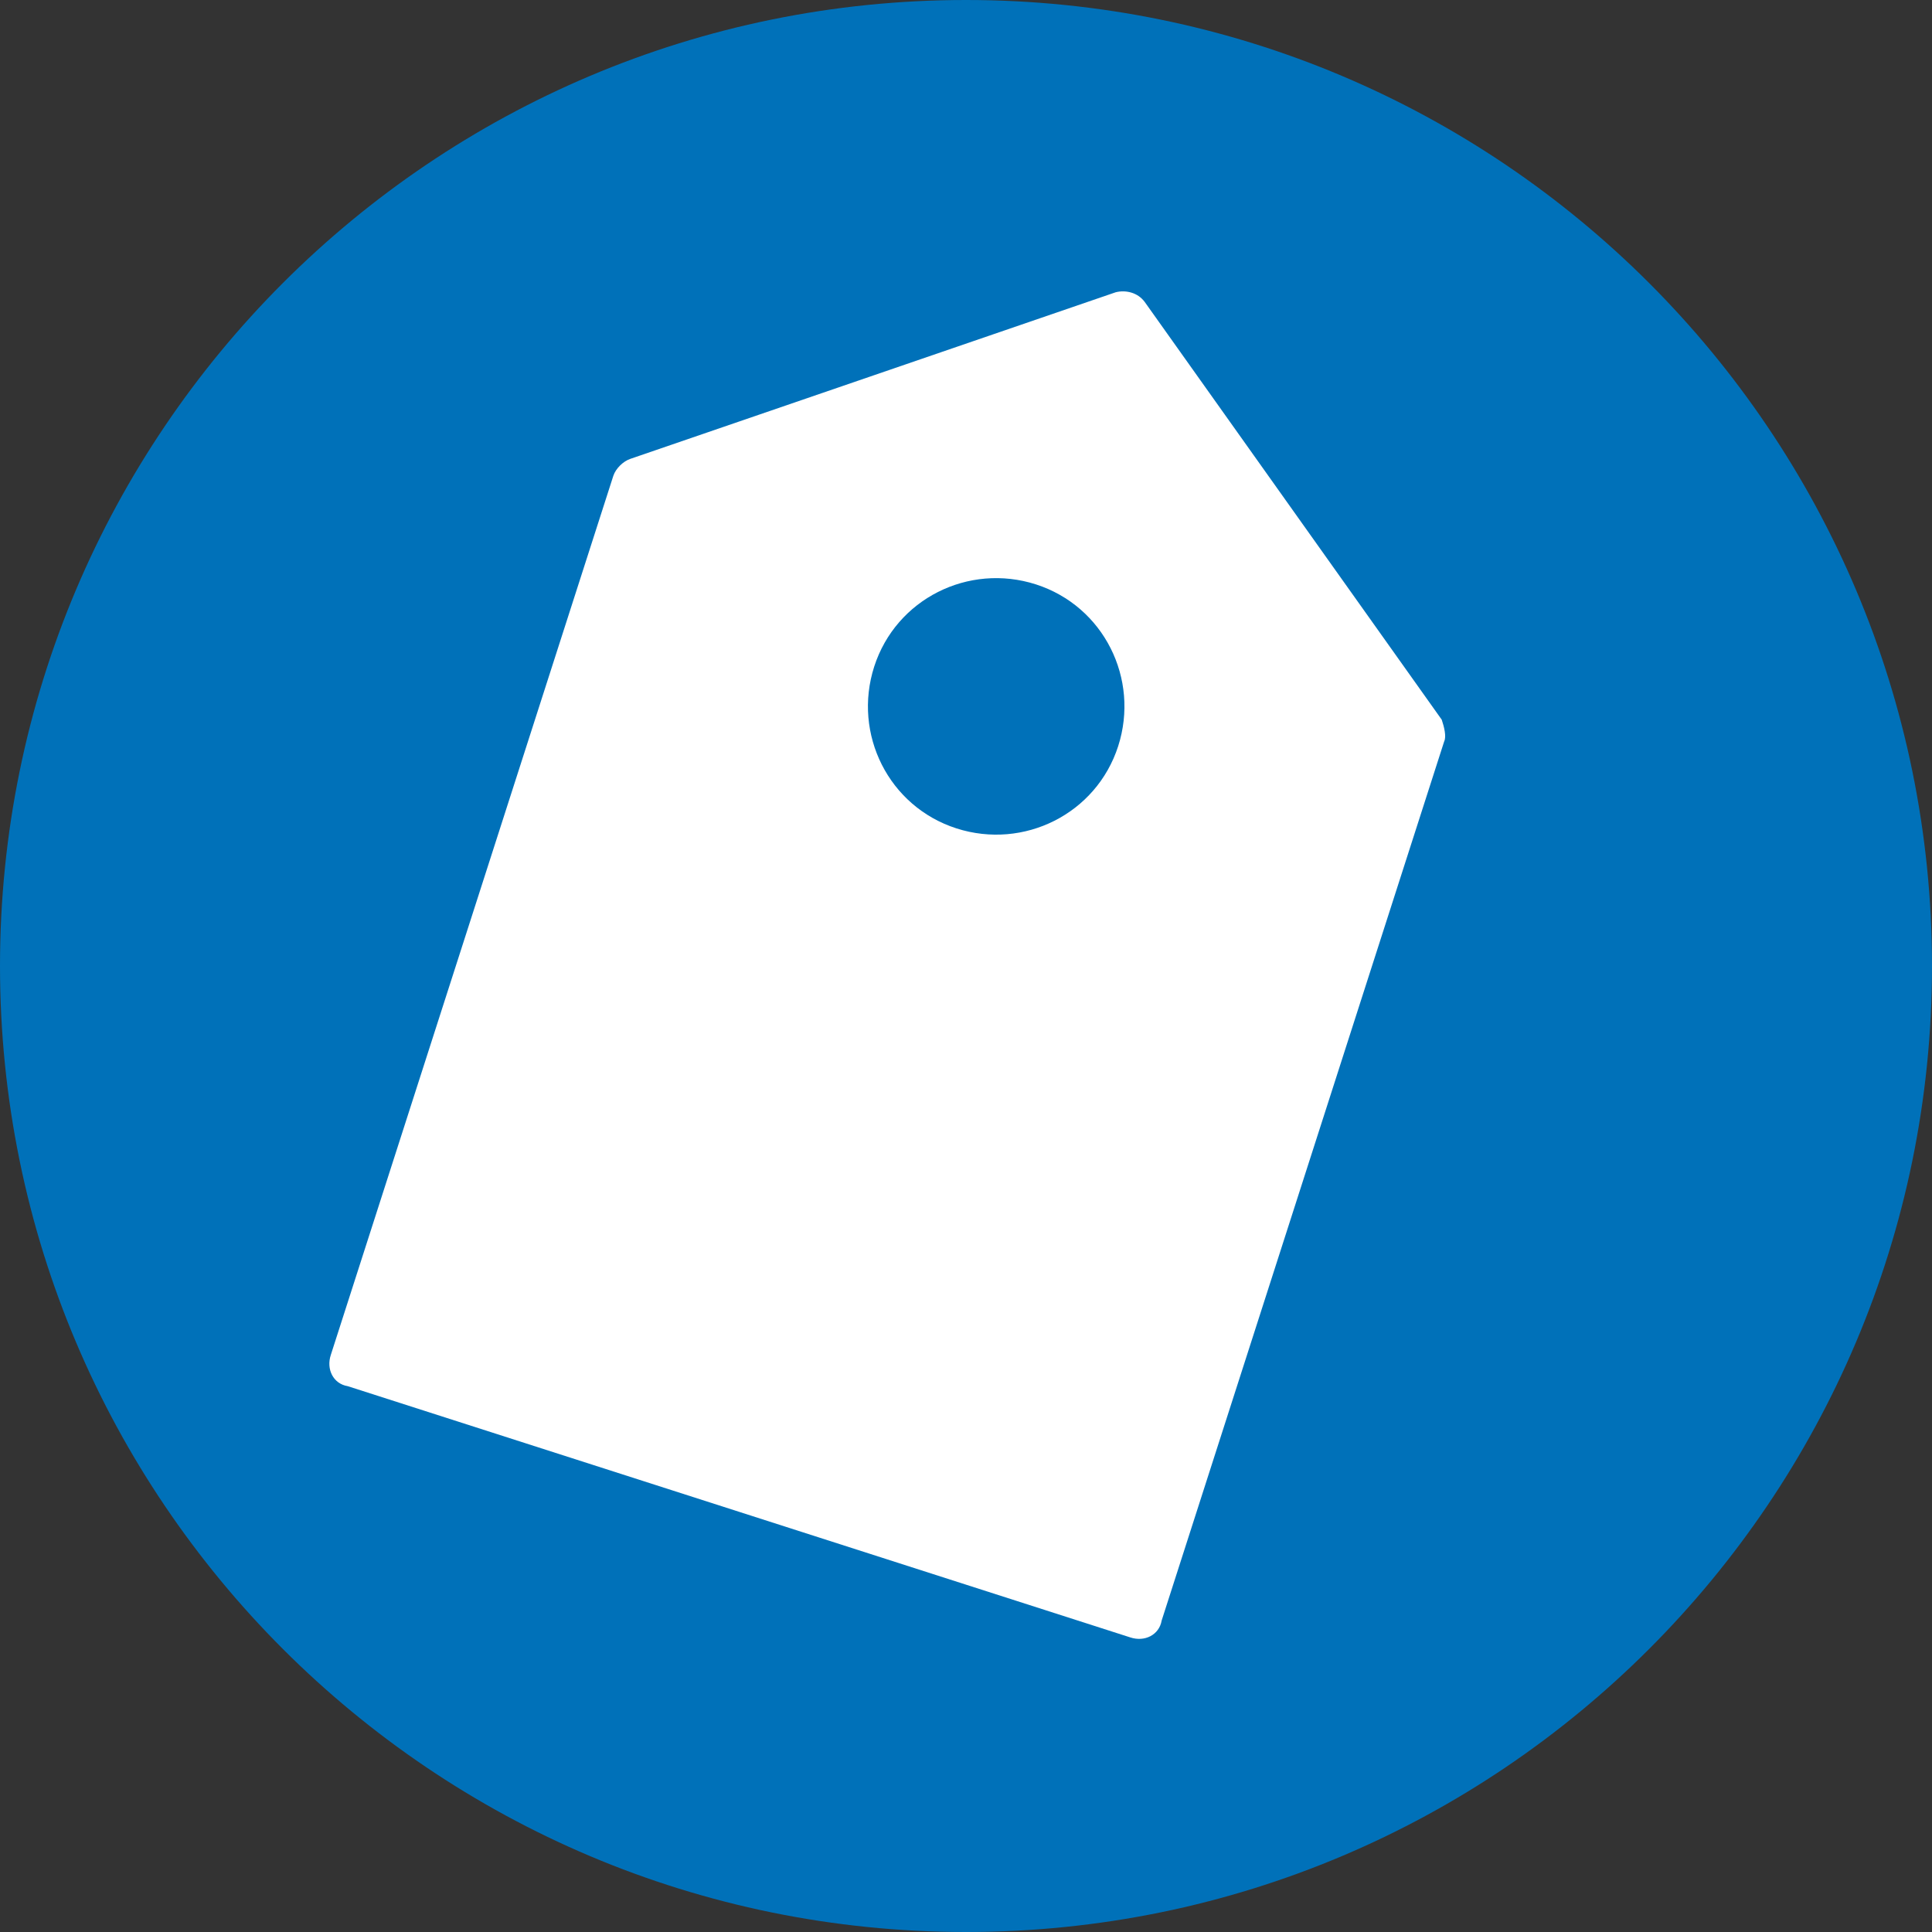 <?xml version="1.0" encoding="UTF-8"?>
<svg xmlns="http://www.w3.org/2000/svg" xmlns:xlink="http://www.w3.org/1999/xlink" width="80px" height="80px" viewBox="0 0 80 80" version="1.1">
<rect x="0" y="0" width="80" height="80" fill="#333333" stroke="none"/>
<g id="surface1">
<path style=" stroke:none;fill-rule:nonzero;fill:rgb(0%,44.314%,72.549%);fill-opacity:1;" d="M 80 40 C 80 62.09 62.09 80 40 80 C 17.91 80 0 62.09 0 40 C 0 17.91 17.91 0 40 0 C 62.09 0 80 17.91 80 40 Z M 80 40 "/>
<path style=" stroke:none;fill-rule:nonzero;fill:rgb(100%,100%,100%);fill-opacity:1;" d="M 59.699 29.801 L 47.398 12.5 C 47.102 12.102 46.602 12 46.199 12.102 L 26.102 19 C 25.801 19.102 25.5 19.398 25.398 19.699 L 13.699 56.102 C 13.5 56.699 13.801 57.301 14.398 57.398 L 46.801 67.801 C 47.398 68 48 67.699 48.102 67.102 L 59.801 30.699 C 59.898 30.5 59.801 30.102 59.699 29.801 Z M 39.602 34.301 C 36.801 33.398 35.301 30.398 36.199 27.602 C 37.102 24.801 40.102 23.301 42.898 24.199 C 45.699 25.102 47.199 28.102 46.301 30.898 C 45.398 33.699 42.398 35.199 39.602 34.301 Z M 39.602 34.301 "/>
</g>
</svg>
